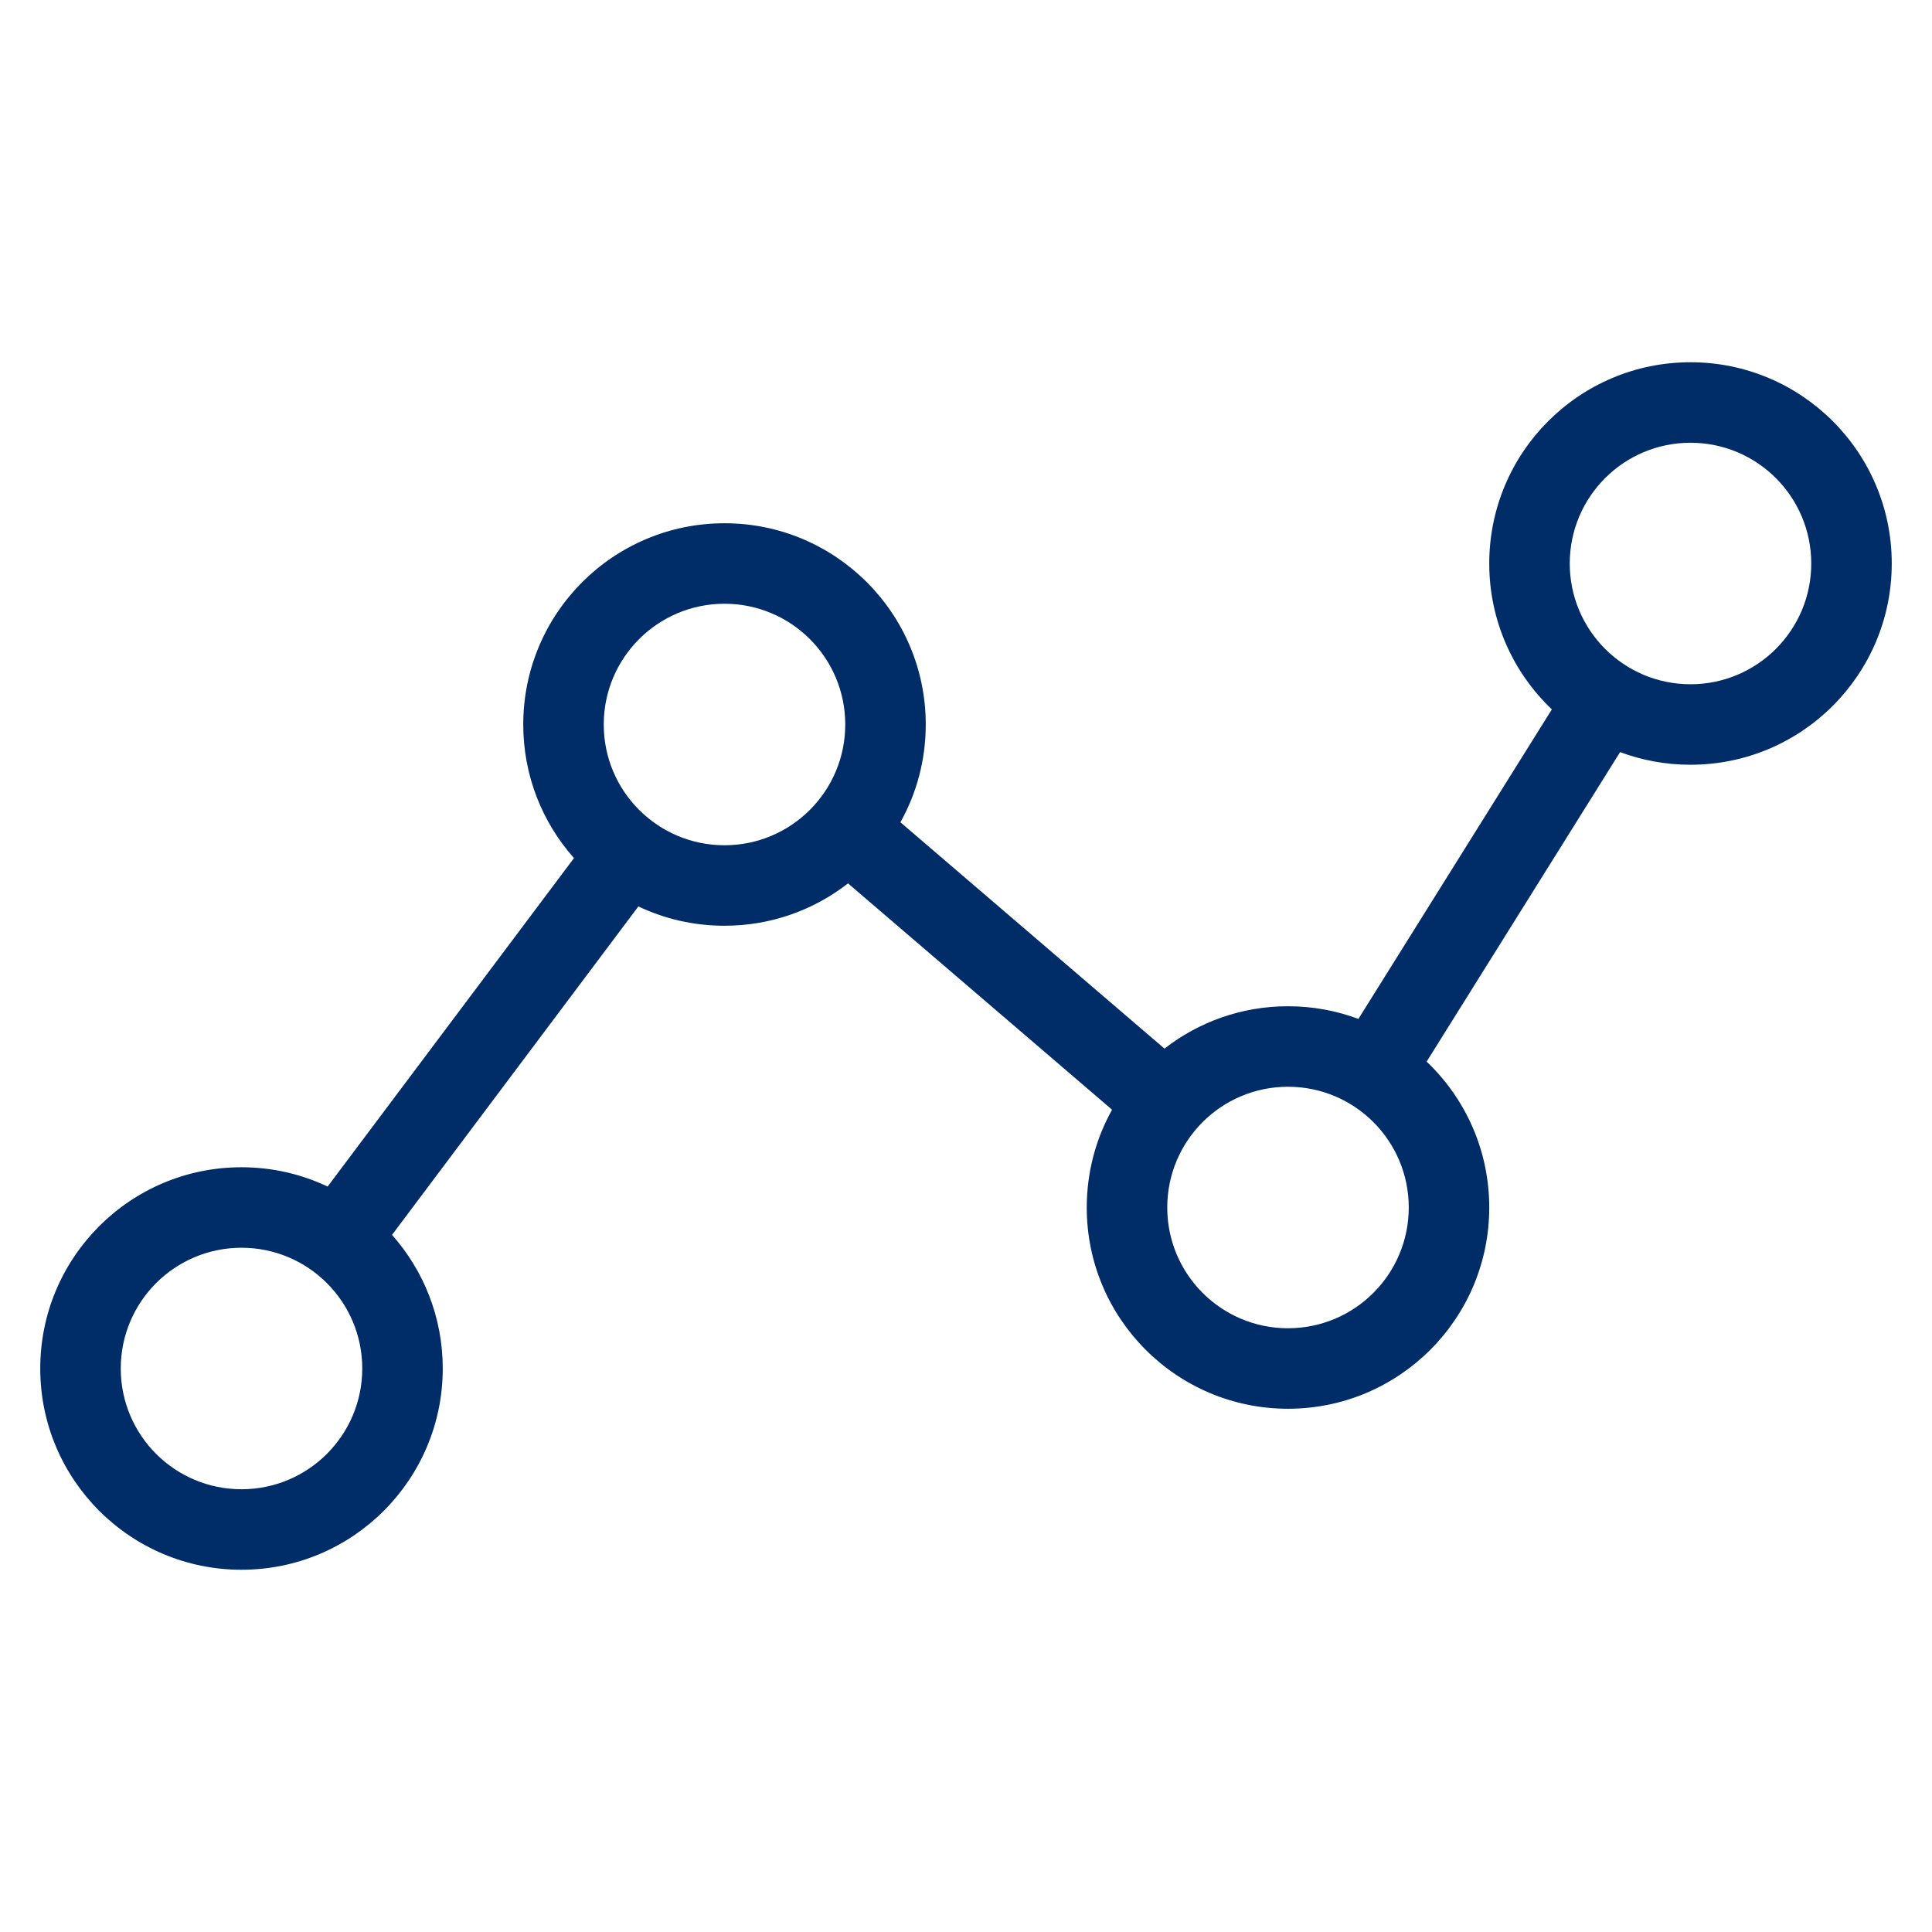 <svg width="96" height="96" viewBox="0 0 96 96" fill="none" xmlns="http://www.w3.org/2000/svg">
<path fill-rule="evenodd" clip-rule="evenodd" d="M70.889 52.751C72.805 54.573 74 57.147 74 60C74 65.523 69.523 70 64 70C58.477 70 54 65.523 54 60C54 58.236 54.456 56.58 55.258 55.141L42.138 43.895C40.444 45.214 38.314 46 36 46C34.468 46 33.017 45.656 31.72 45.04L19.479 61.361C21.047 63.127 22 65.452 22 68C22 73.523 17.523 78 12 78C6.477 78 2 73.523 2 68C2 62.477 6.477 58 12 58C13.531 58 14.983 58.344 16.28 58.96L28.521 42.639C26.953 40.873 26 38.548 26 36C26 30.477 30.477 26 36 26C41.523 26 46 30.477 46 36C46 37.764 45.544 39.42 44.742 40.859L57.862 52.105C59.556 50.786 61.686 50 64 50C65.231 50 66.409 50.222 67.498 50.629L77.111 35.249C75.195 33.427 74 30.853 74 28C74 22.477 78.477 18 84 18C89.523 18 94 22.477 94 28C94 33.523 89.523 38 84 38C82.769 38 81.591 37.778 80.502 37.371L70.889 52.751ZM84 34C87.314 34 90 31.314 90 28C90 24.686 87.314 22 84 22C80.686 22 78 24.686 78 28C78 31.314 80.686 34 84 34ZM64 66C67.314 66 70 63.314 70 60C70 56.686 67.314 54 64 54C60.686 54 58 56.686 58 60C58 63.314 60.686 66 64 66ZM36 42C39.314 42 42 39.314 42 36C42 32.686 39.314 30 36 30C32.686 30 30 32.686 30 36C30 39.314 32.686 42 36 42ZM12 74C15.314 74 18 71.314 18 68C18 64.686 15.314 62 12 62C8.686 62 6 64.686 6 68C6 71.314 8.686 74 12 74Z" fill="#002D67"/>
</svg>
